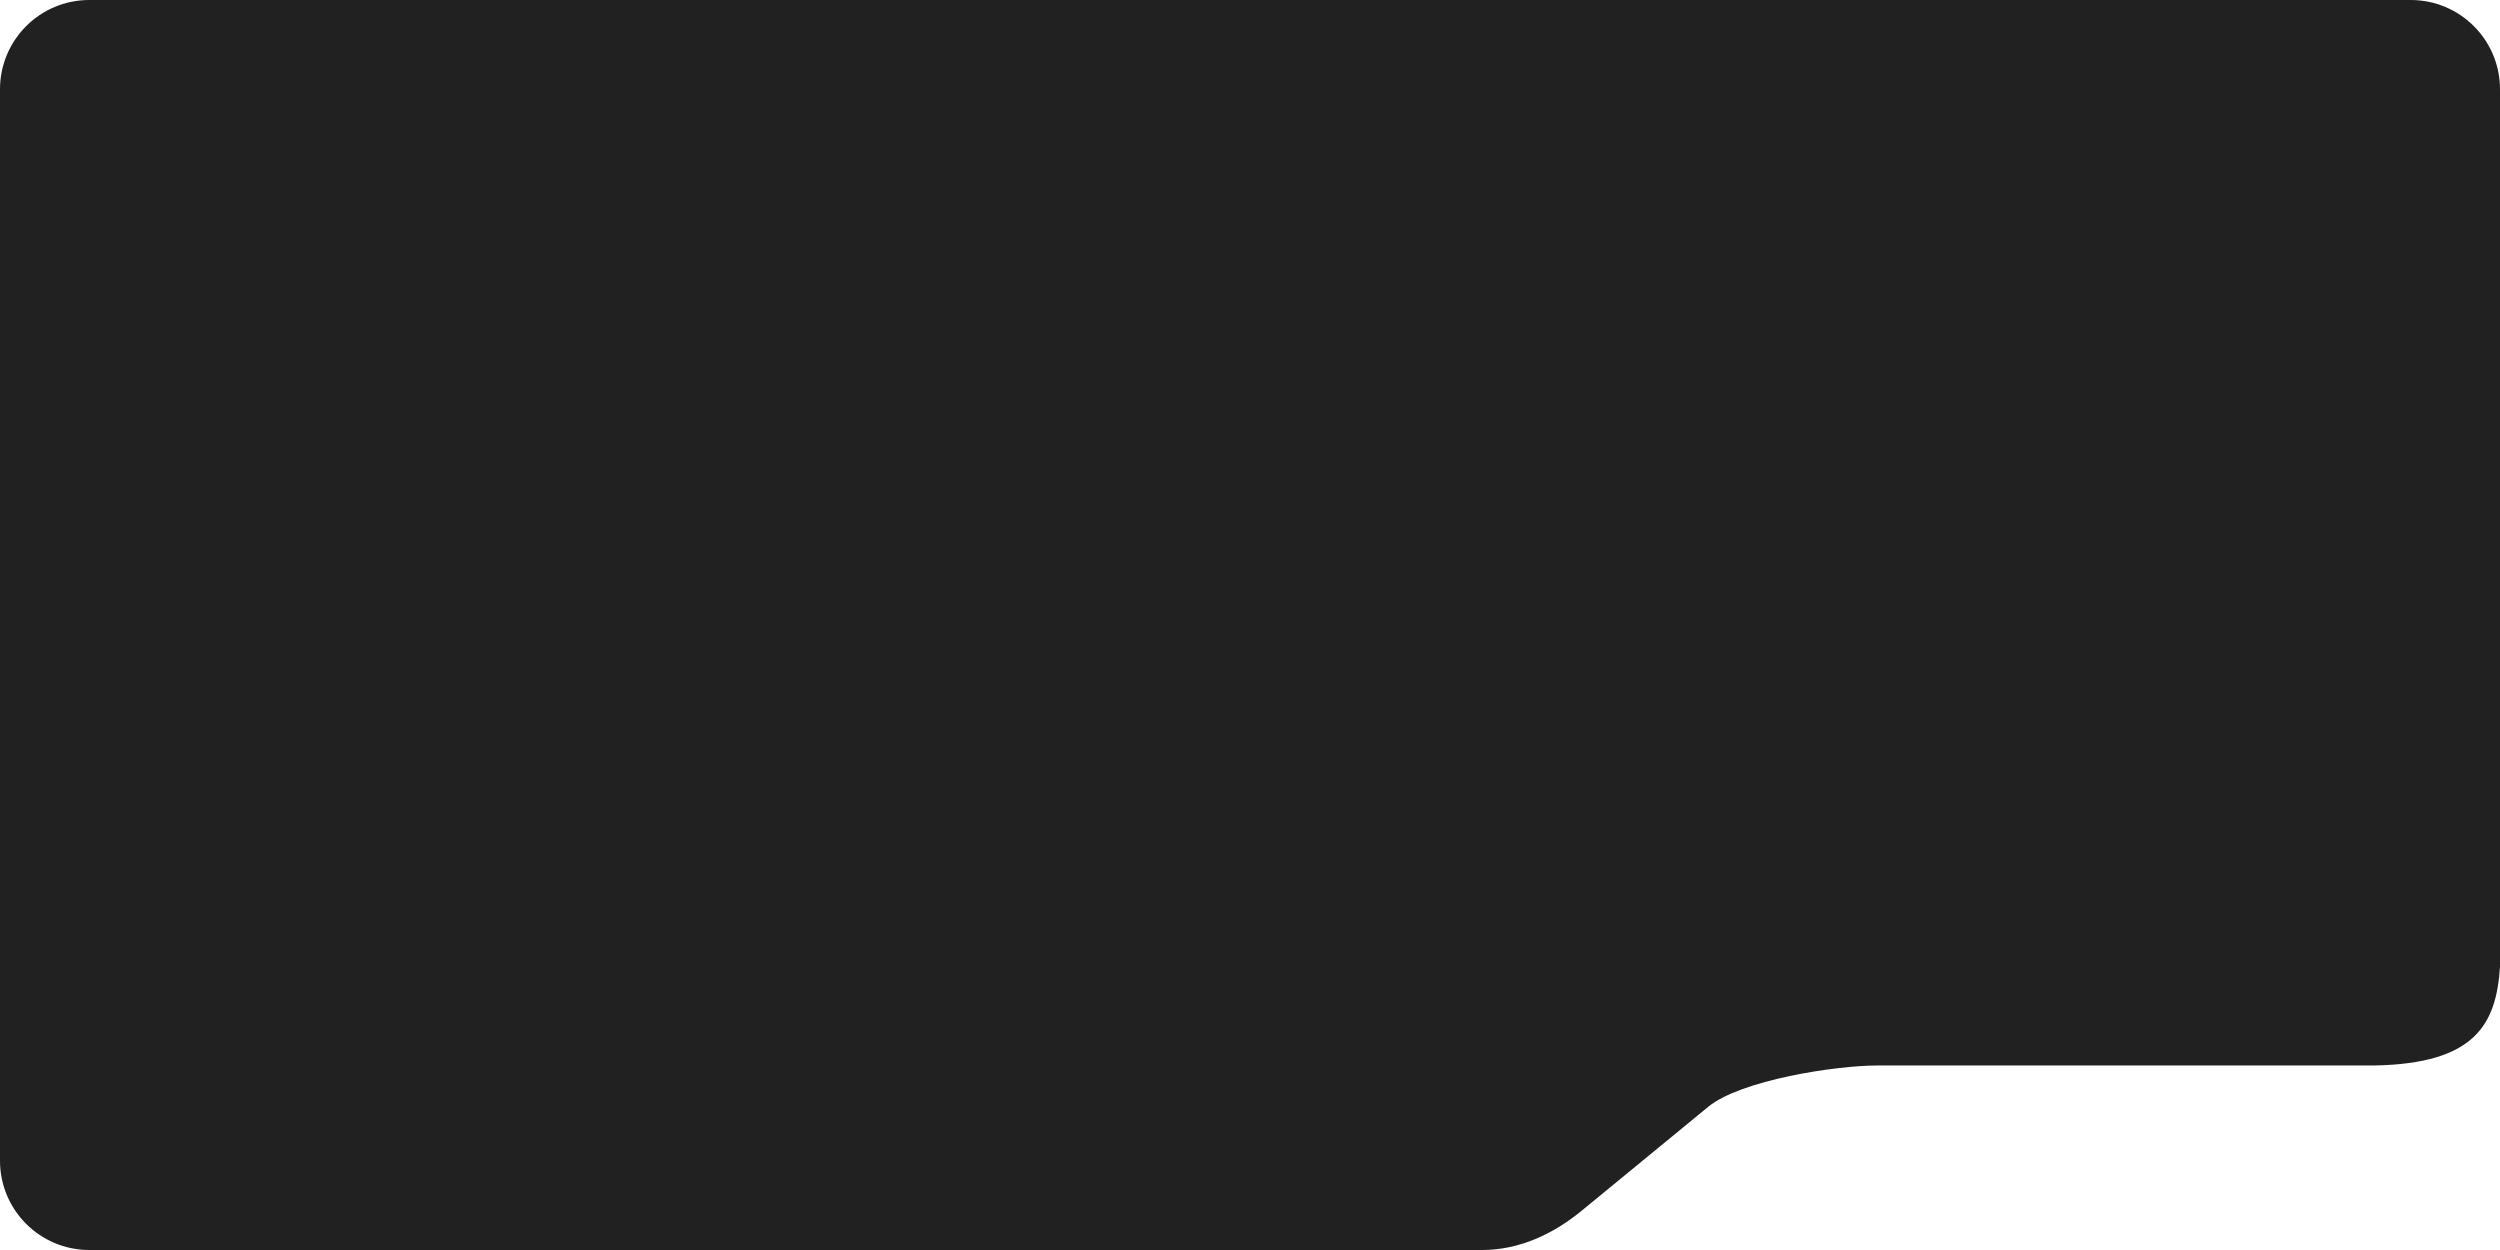<?xml version="1.0" encoding="UTF-8"?> <svg xmlns="http://www.w3.org/2000/svg" width="280" height="140" viewBox="0 0 280 140" fill="none"><path fill-rule="evenodd" clip-rule="evenodd" d="M10 0C4.477 0 0 4.477 0 10V130C0 135.523 4.477 140 10 140H158H166C170.128 140 173.937 138.236 177.124 135.618L191.318 123.964C194.965 120.97 205.582 119.333 210.304 119.333H266C277.2 119.111 279.58 114.739 280 108.284V99V10C280 4.477 275.523 0 270 0H10Z" fill="#212121"></path></svg> 